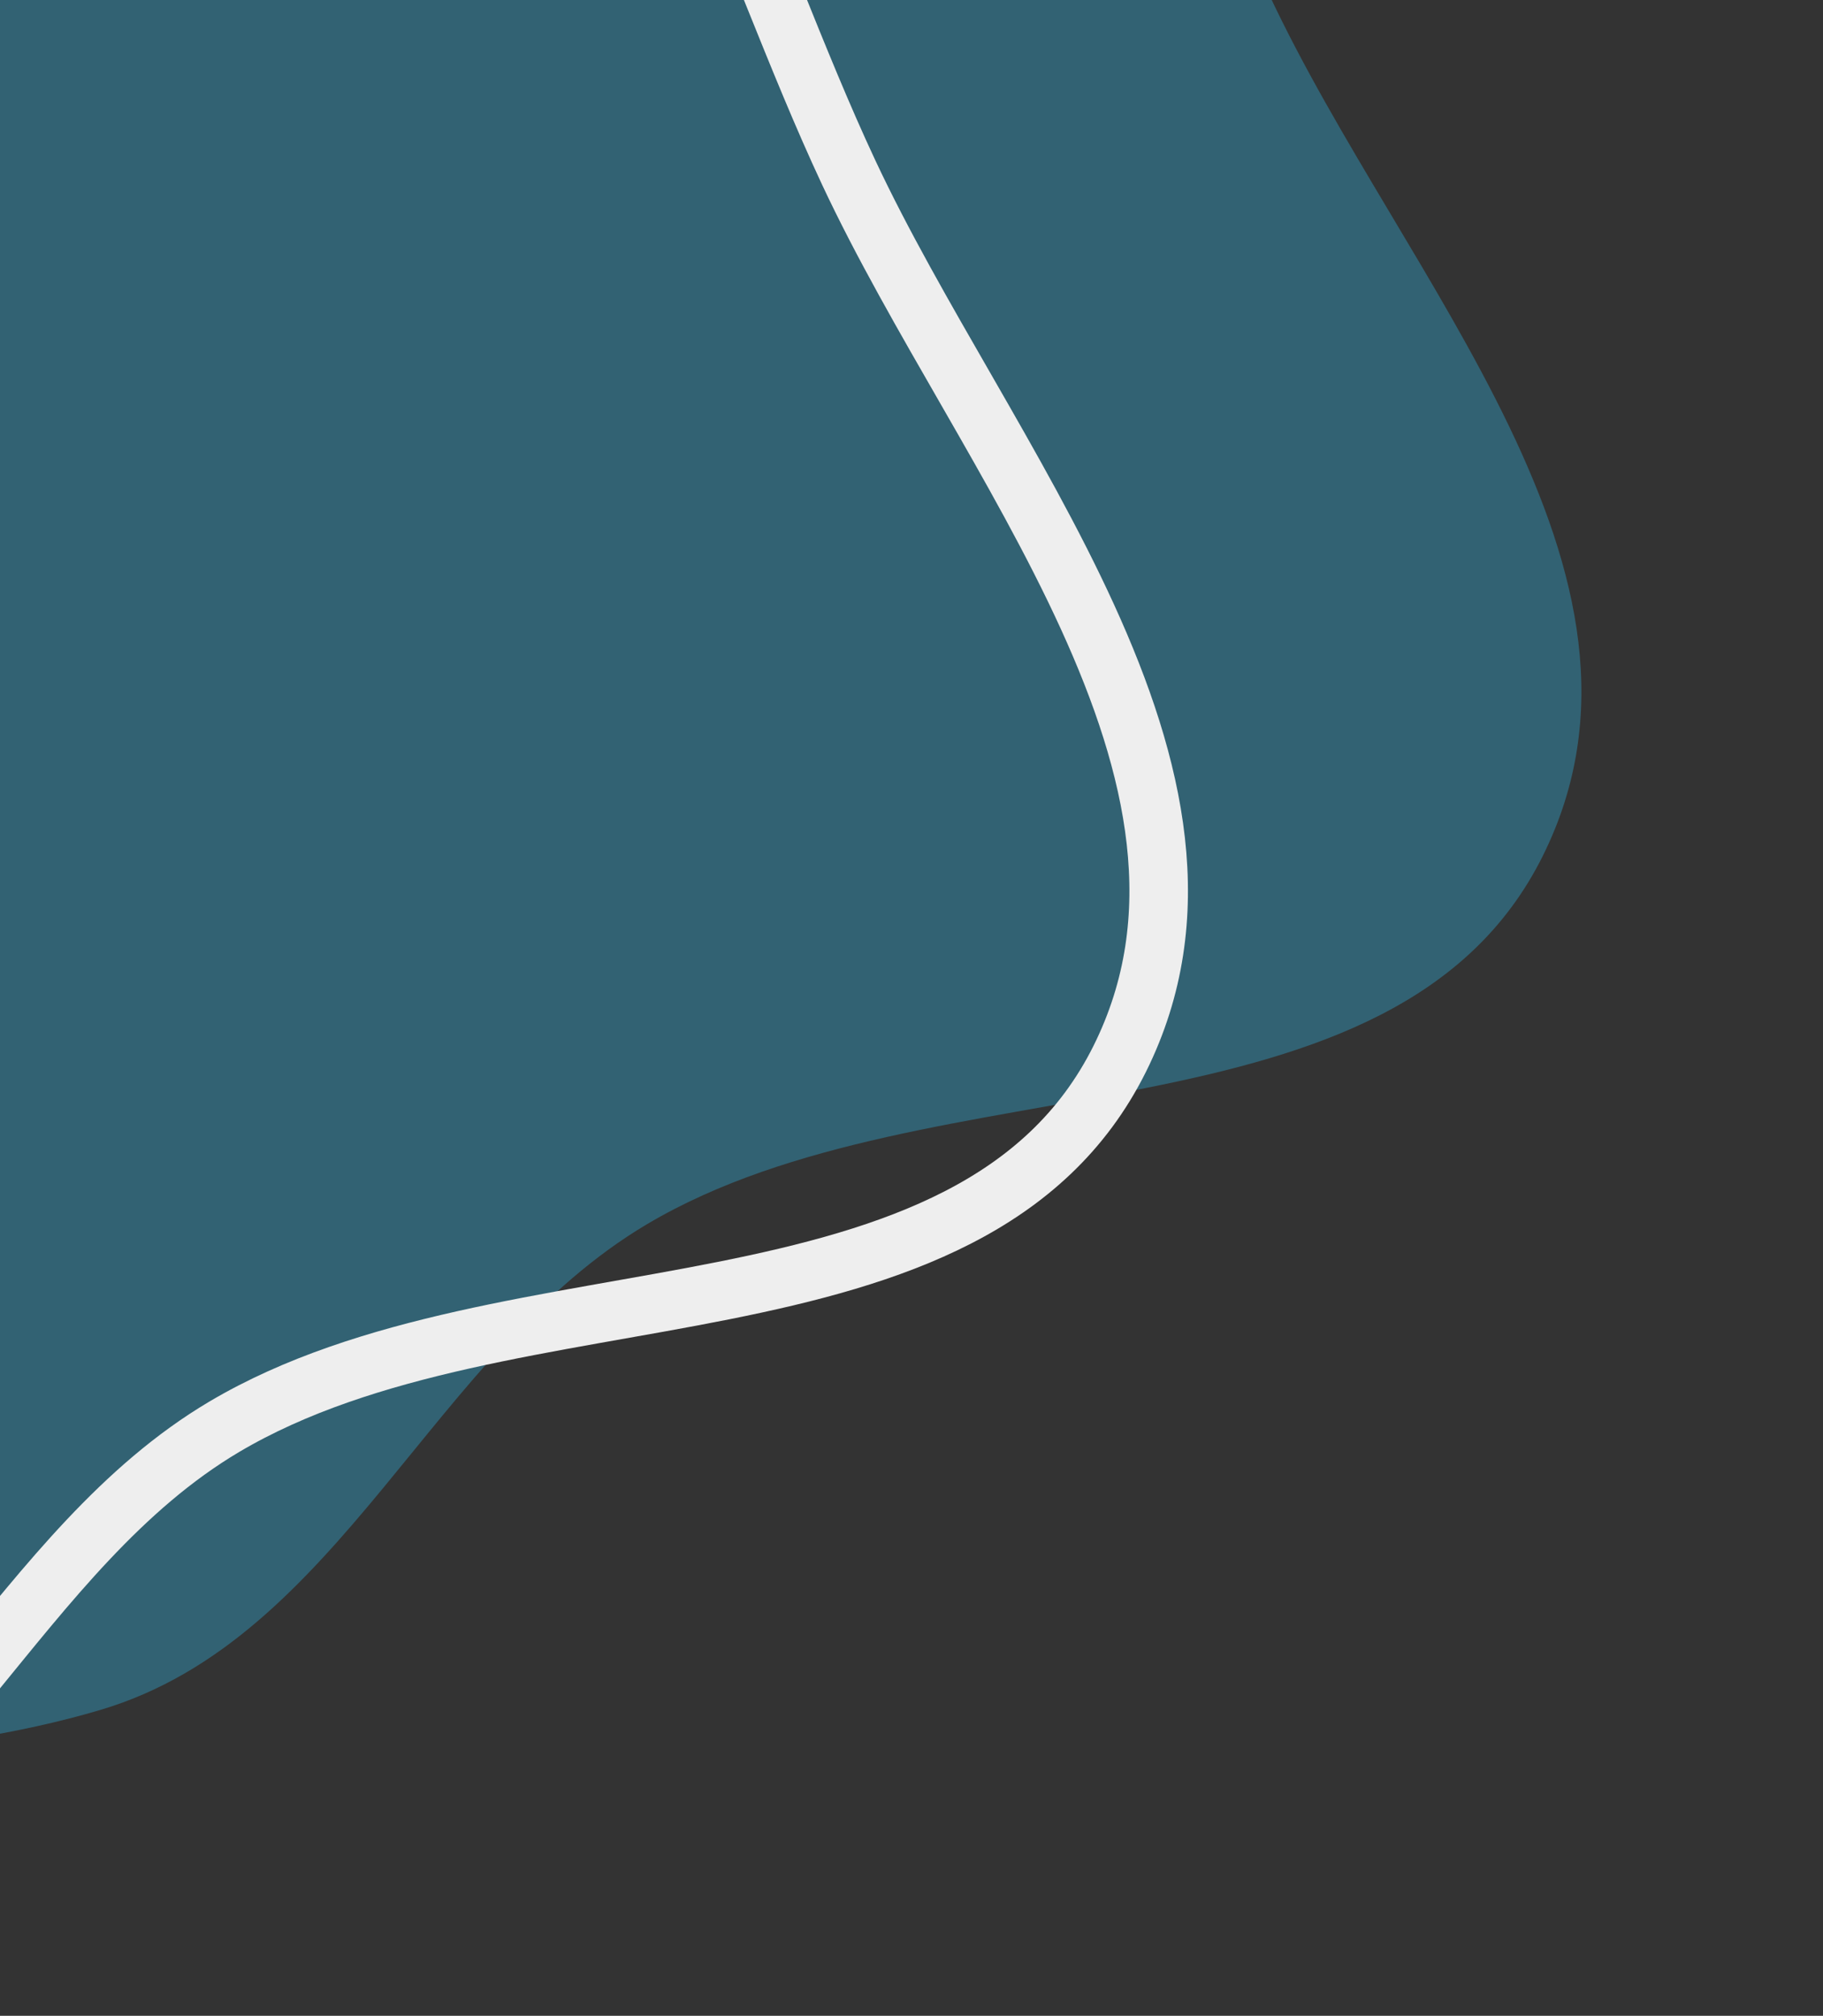<svg width="218" height="241" viewBox="0 0 218 241" fill="none" xmlns="http://www.w3.org/2000/svg">
<rect x="0" y="0" width="218" height="241" fill="#333333" stroke="none"/>
<path d="M184.486 102.341C201.362 68.437 167.804 33.614 151.751 -0.688L-3.459 -0.688L-3.459 207.868C1.681 207.049 7.081 205.899 12.096 204.4C40.707 195.854 51.71 161.549 77.404 146.338C111.444 126.185 166.86 137.754 184.486 102.341Z" fill="#326273"/>
<path d="M92.563 -0.424C95.463 6.773 98.344 13.899 101.476 20.593C117.529 54.895 150.781 92.674 133.905 126.578C116.278 161.991 60.862 150.422 26.823 170.574C14.57 177.829 5.658 189.425 -3.416 200.499" stroke="#EEEEEE" stroke-width="7" stroke-linecap="square"/>
</svg>
